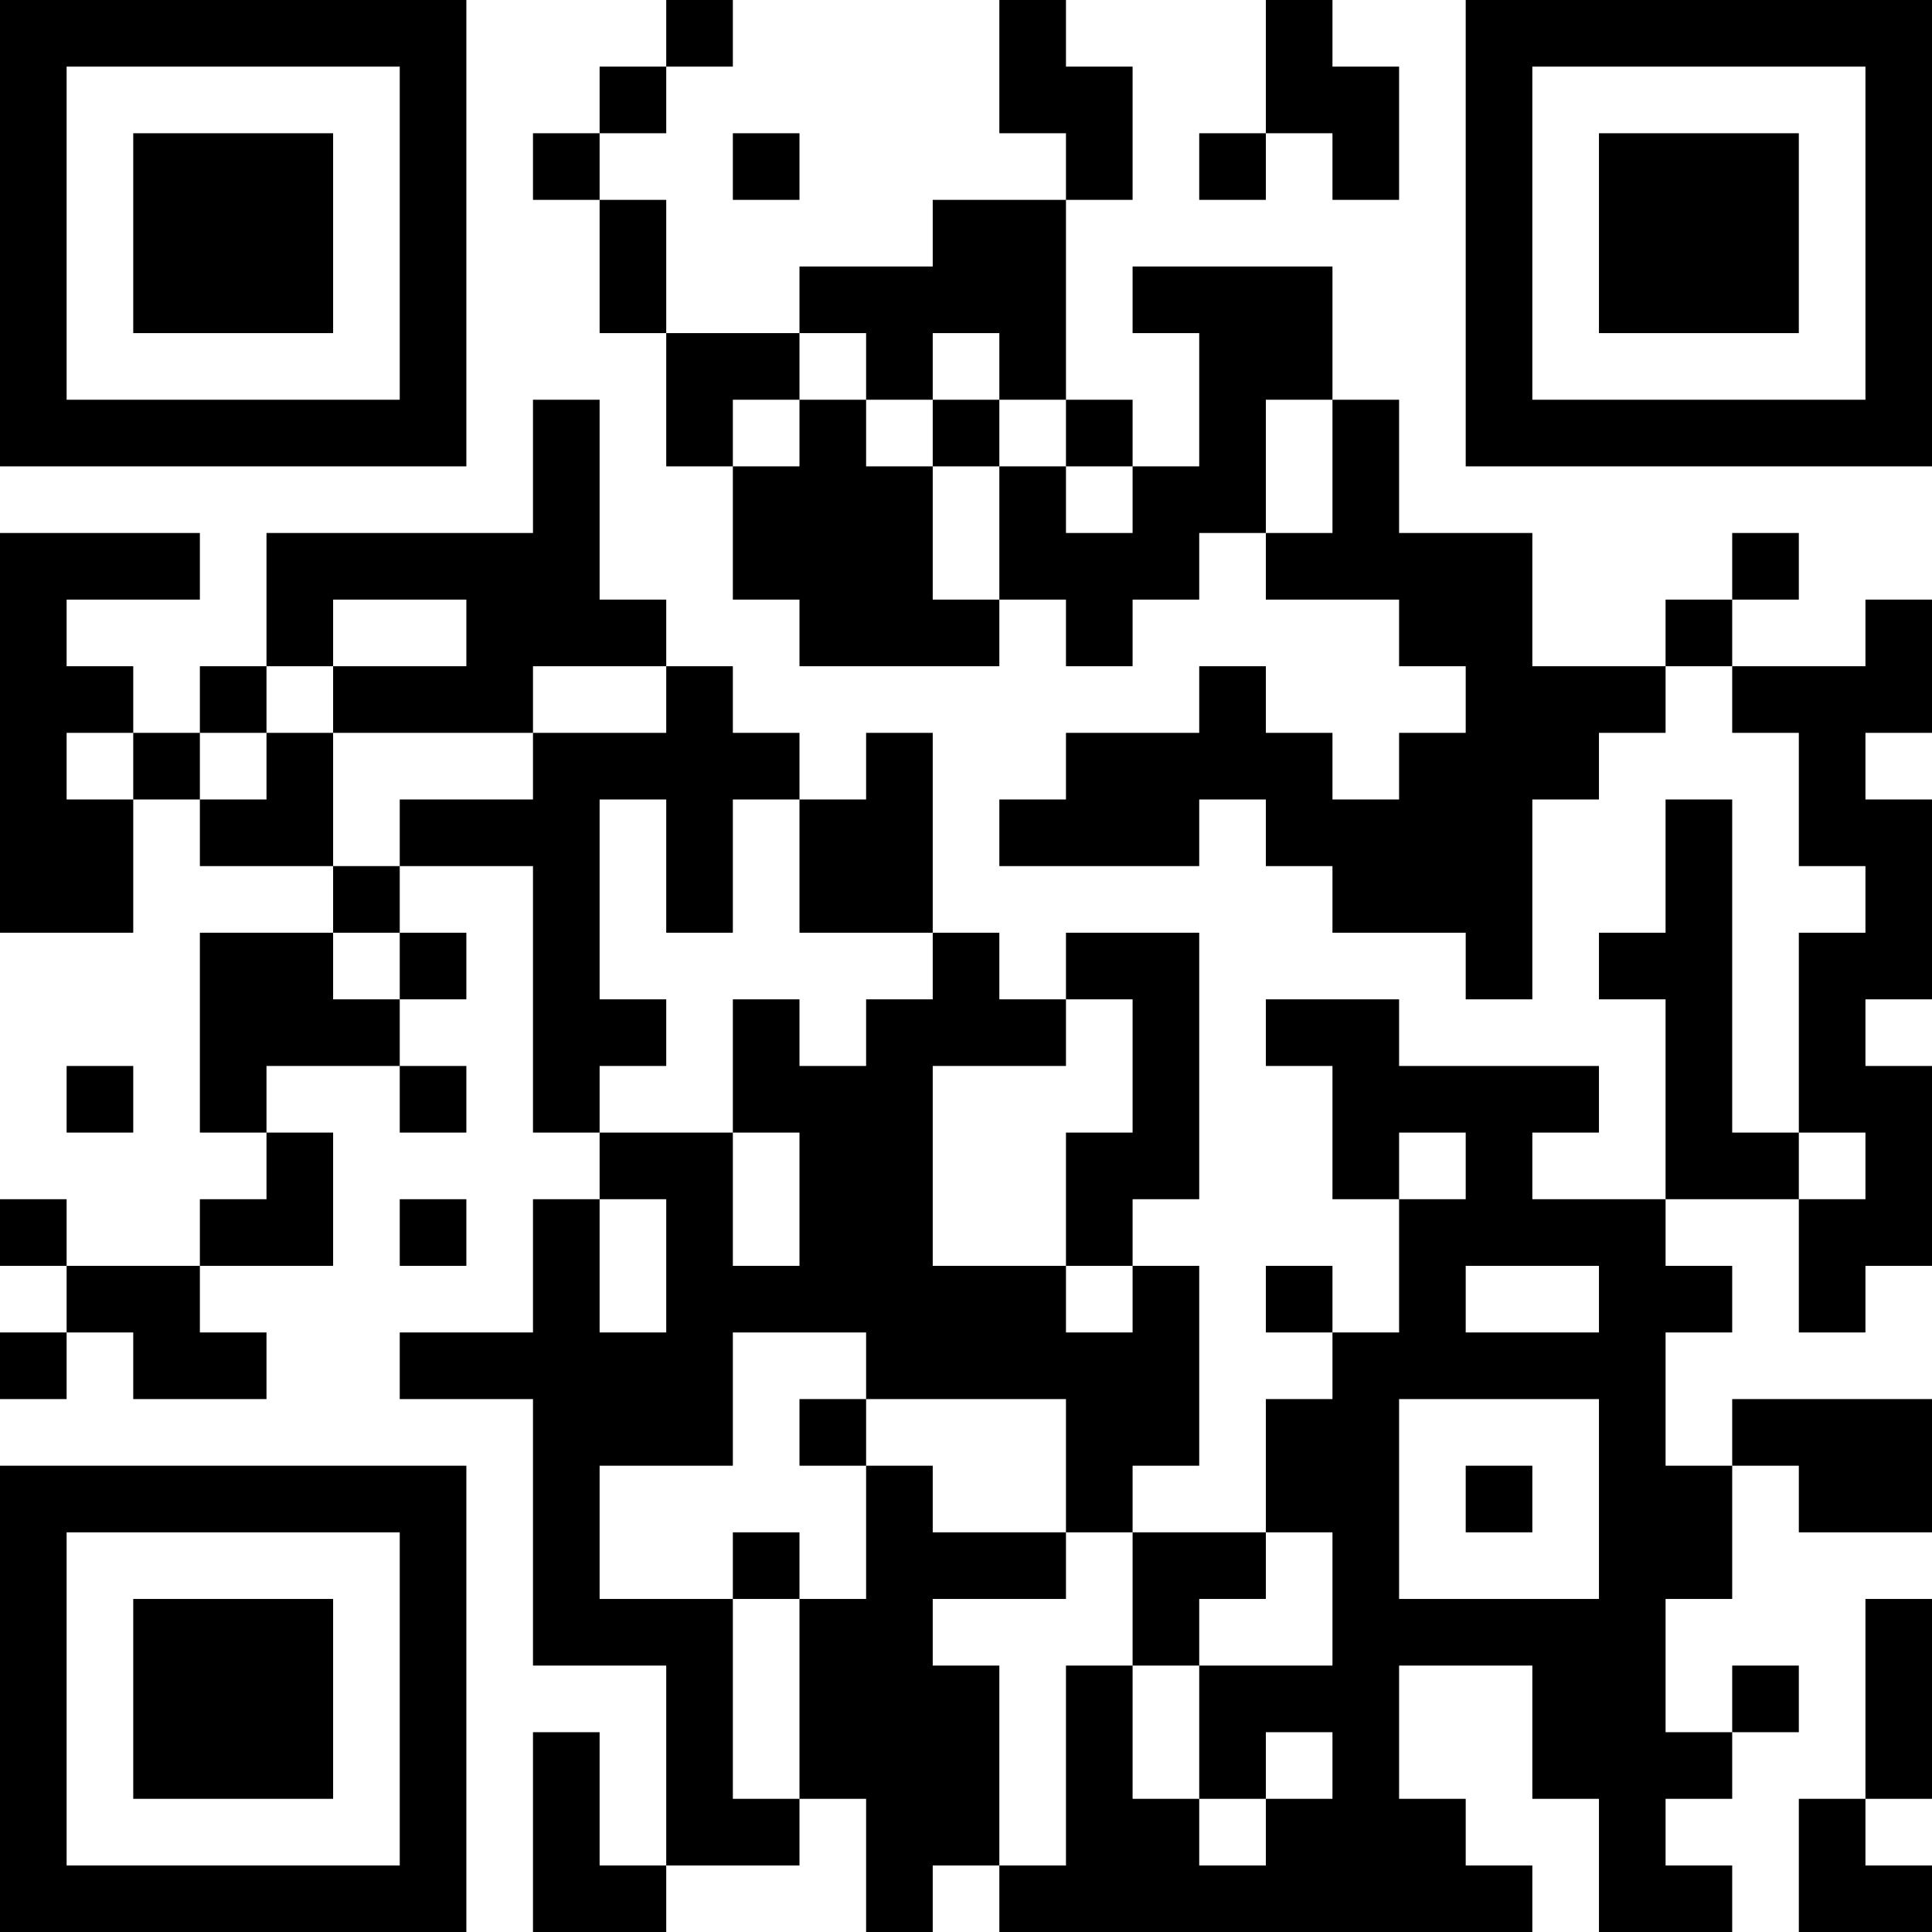 <?xml version="1.0" encoding="UTF-8"?>
<svg xmlns="http://www.w3.org/2000/svg" version="1.1" width="250" height="250" viewBox="0 0 250 250"><rect x="0" y="0" width="250" height="250" fill="#ffffff"/><g transform="scale(8.621)"><g transform="translate(0,0)"><path fill-rule="evenodd" d="M10 0L10 1L9 1L9 2L8 2L8 3L9 3L9 5L10 5L10 7L11 7L11 9L12 9L12 10L15 10L15 9L16 9L16 10L17 10L17 9L18 9L18 8L19 8L19 9L21 9L21 10L22 10L22 11L21 11L21 12L20 12L20 11L19 11L19 10L18 10L18 11L16 11L16 12L15 12L15 13L18 13L18 12L19 12L19 13L20 13L20 14L22 14L22 15L23 15L23 12L24 12L24 11L25 11L25 10L26 10L26 11L27 11L27 13L28 13L28 14L27 14L27 17L26 17L26 12L25 12L25 14L24 14L24 15L25 15L25 18L23 18L23 17L24 17L24 16L21 16L21 15L19 15L19 16L20 16L20 18L21 18L21 20L20 20L20 19L19 19L19 20L20 20L20 21L19 21L19 23L17 23L17 22L18 22L18 19L17 19L17 18L18 18L18 14L16 14L16 15L15 15L15 14L14 14L14 11L13 11L13 12L12 12L12 11L11 11L11 10L10 10L10 9L9 9L9 6L8 6L8 8L4 8L4 10L3 10L3 11L2 11L2 10L1 10L1 9L3 9L3 8L0 8L0 14L2 14L2 12L3 12L3 13L5 13L5 14L3 14L3 17L4 17L4 18L3 18L3 19L1 19L1 18L0 18L0 19L1 19L1 20L0 20L0 21L1 21L1 20L2 20L2 21L4 21L4 20L3 20L3 19L5 19L5 17L4 17L4 16L6 16L6 17L7 17L7 16L6 16L6 15L7 15L7 14L6 14L6 13L8 13L8 17L9 17L9 18L8 18L8 20L6 20L6 21L8 21L8 25L10 25L10 28L9 28L9 26L8 26L8 29L10 29L10 28L12 28L12 27L13 27L13 29L14 29L14 28L15 28L15 29L23 29L23 28L22 28L22 27L21 27L21 25L23 25L23 27L24 27L24 29L26 29L26 28L25 28L25 27L26 27L26 26L27 26L27 25L26 25L26 26L25 26L25 24L26 24L26 22L27 22L27 23L29 23L29 21L26 21L26 22L25 22L25 20L26 20L26 19L25 19L25 18L27 18L27 20L28 20L28 19L29 19L29 16L28 16L28 15L29 15L29 12L28 12L28 11L29 11L29 9L28 9L28 10L26 10L26 9L27 9L27 8L26 8L26 9L25 9L25 10L23 10L23 8L21 8L21 6L20 6L20 4L17 4L17 5L18 5L18 7L17 7L17 6L16 6L16 3L17 3L17 1L16 1L16 0L15 0L15 2L16 2L16 3L14 3L14 4L12 4L12 5L10 5L10 3L9 3L9 2L10 2L10 1L11 1L11 0ZM19 0L19 2L18 2L18 3L19 3L19 2L20 2L20 3L21 3L21 1L20 1L20 0ZM11 2L11 3L12 3L12 2ZM12 5L12 6L11 6L11 7L12 7L12 6L13 6L13 7L14 7L14 9L15 9L15 7L16 7L16 8L17 8L17 7L16 7L16 6L15 6L15 5L14 5L14 6L13 6L13 5ZM14 6L14 7L15 7L15 6ZM19 6L19 8L20 8L20 6ZM5 9L5 10L4 10L4 11L3 11L3 12L4 12L4 11L5 11L5 13L6 13L6 12L8 12L8 11L10 11L10 10L8 10L8 11L5 11L5 10L7 10L7 9ZM1 11L1 12L2 12L2 11ZM9 12L9 15L10 15L10 16L9 16L9 17L11 17L11 19L12 19L12 17L11 17L11 15L12 15L12 16L13 16L13 15L14 15L14 14L12 14L12 12L11 12L11 14L10 14L10 12ZM5 14L5 15L6 15L6 14ZM16 15L16 16L14 16L14 19L16 19L16 20L17 20L17 19L16 19L16 17L17 17L17 15ZM1 16L1 17L2 17L2 16ZM21 17L21 18L22 18L22 17ZM27 17L27 18L28 18L28 17ZM6 18L6 19L7 19L7 18ZM9 18L9 20L10 20L10 18ZM22 19L22 20L24 20L24 19ZM11 20L11 22L9 22L9 24L11 24L11 27L12 27L12 24L13 24L13 22L14 22L14 23L16 23L16 24L14 24L14 25L15 25L15 28L16 28L16 25L17 25L17 27L18 27L18 28L19 28L19 27L20 27L20 26L19 26L19 27L18 27L18 25L20 25L20 23L19 23L19 24L18 24L18 25L17 25L17 23L16 23L16 21L13 21L13 20ZM12 21L12 22L13 22L13 21ZM21 21L21 24L24 24L24 21ZM22 22L22 23L23 23L23 22ZM11 23L11 24L12 24L12 23ZM28 24L28 27L27 27L27 29L29 29L29 28L28 28L28 27L29 27L29 24ZM0 0L0 7L7 7L7 0ZM1 1L1 6L6 6L6 1ZM2 2L2 5L5 5L5 2ZM22 0L22 7L29 7L29 0ZM23 1L23 6L28 6L28 1ZM24 2L24 5L27 5L27 2ZM0 22L0 29L7 29L7 22ZM1 23L1 28L6 28L6 23ZM2 24L2 27L5 27L5 24Z" fill="#000000"/></g></g></svg>
